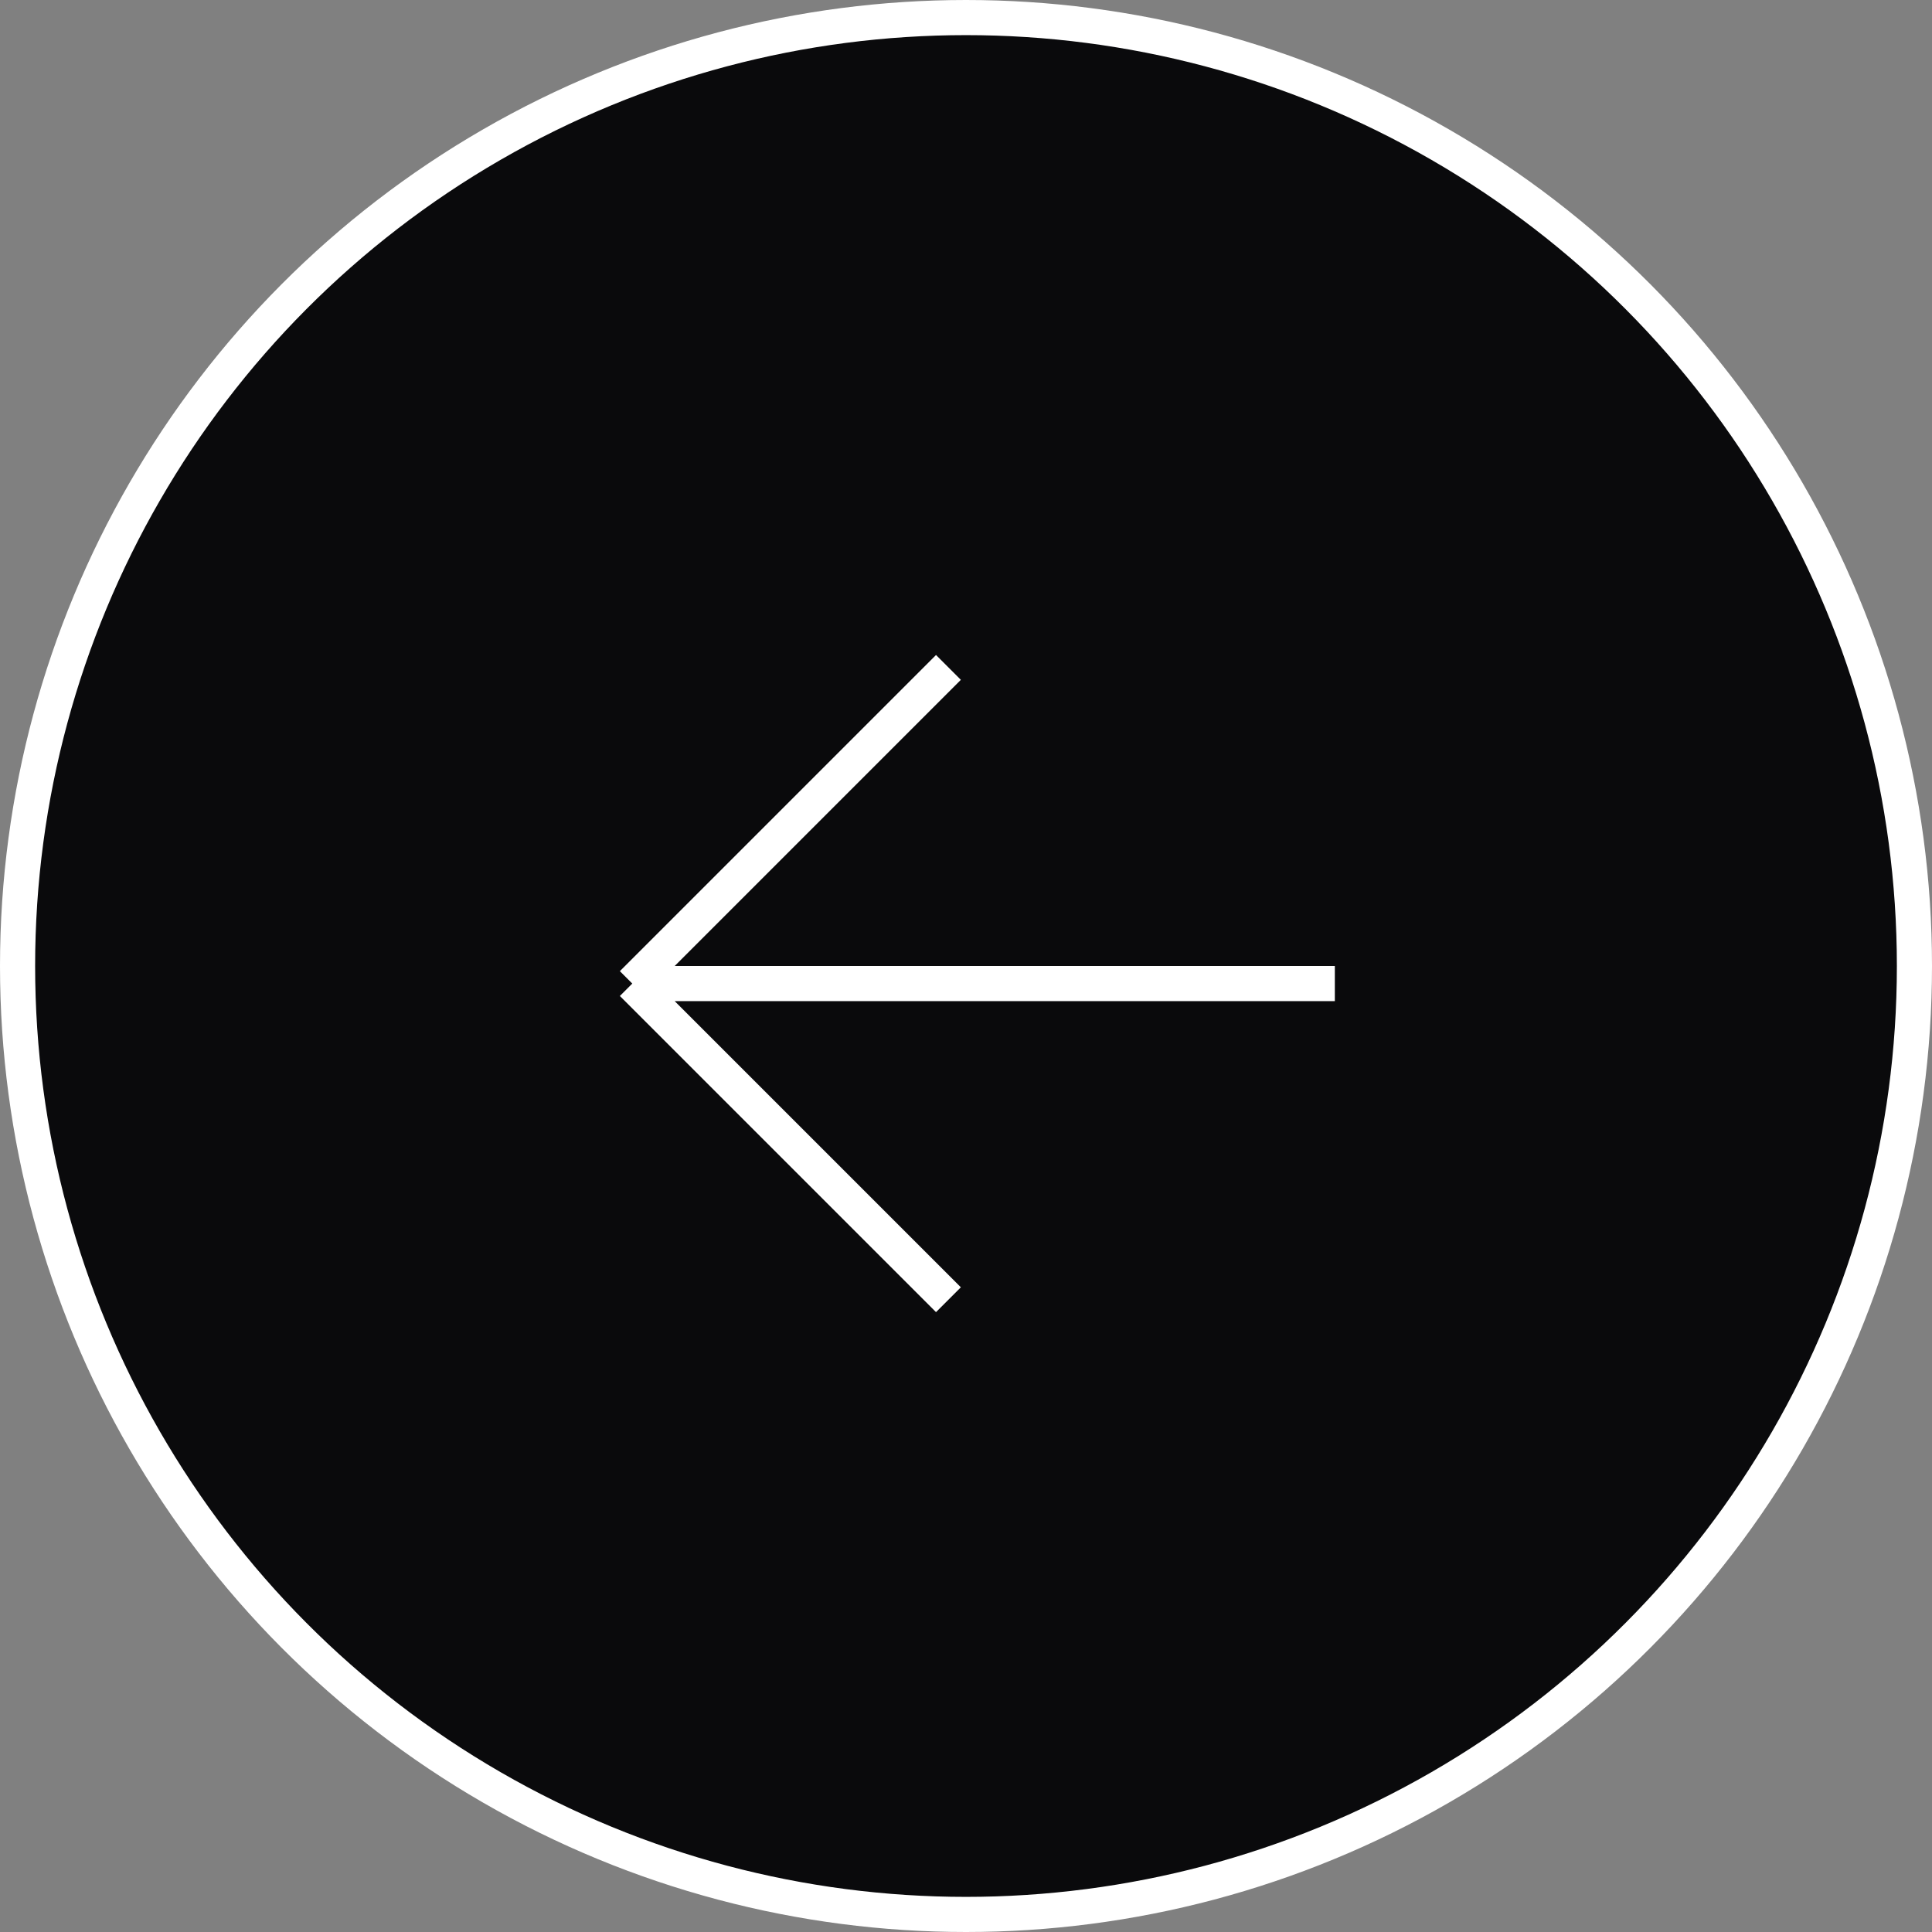 <svg width="55" height="55" viewBox="0 0 55 55" fill="none" xmlns="http://www.w3.org/2000/svg">
<rect x="0" y="0" width="55" height="55" fill="#808080" stroke="none"/>
<circle cx="27.5" cy="27.5" r="27" fill="#0A0A0C" stroke="white"/>
<path d="M27 37L18 28M18 28L27 19M18 28L38 28" stroke="white"/>
</svg>
